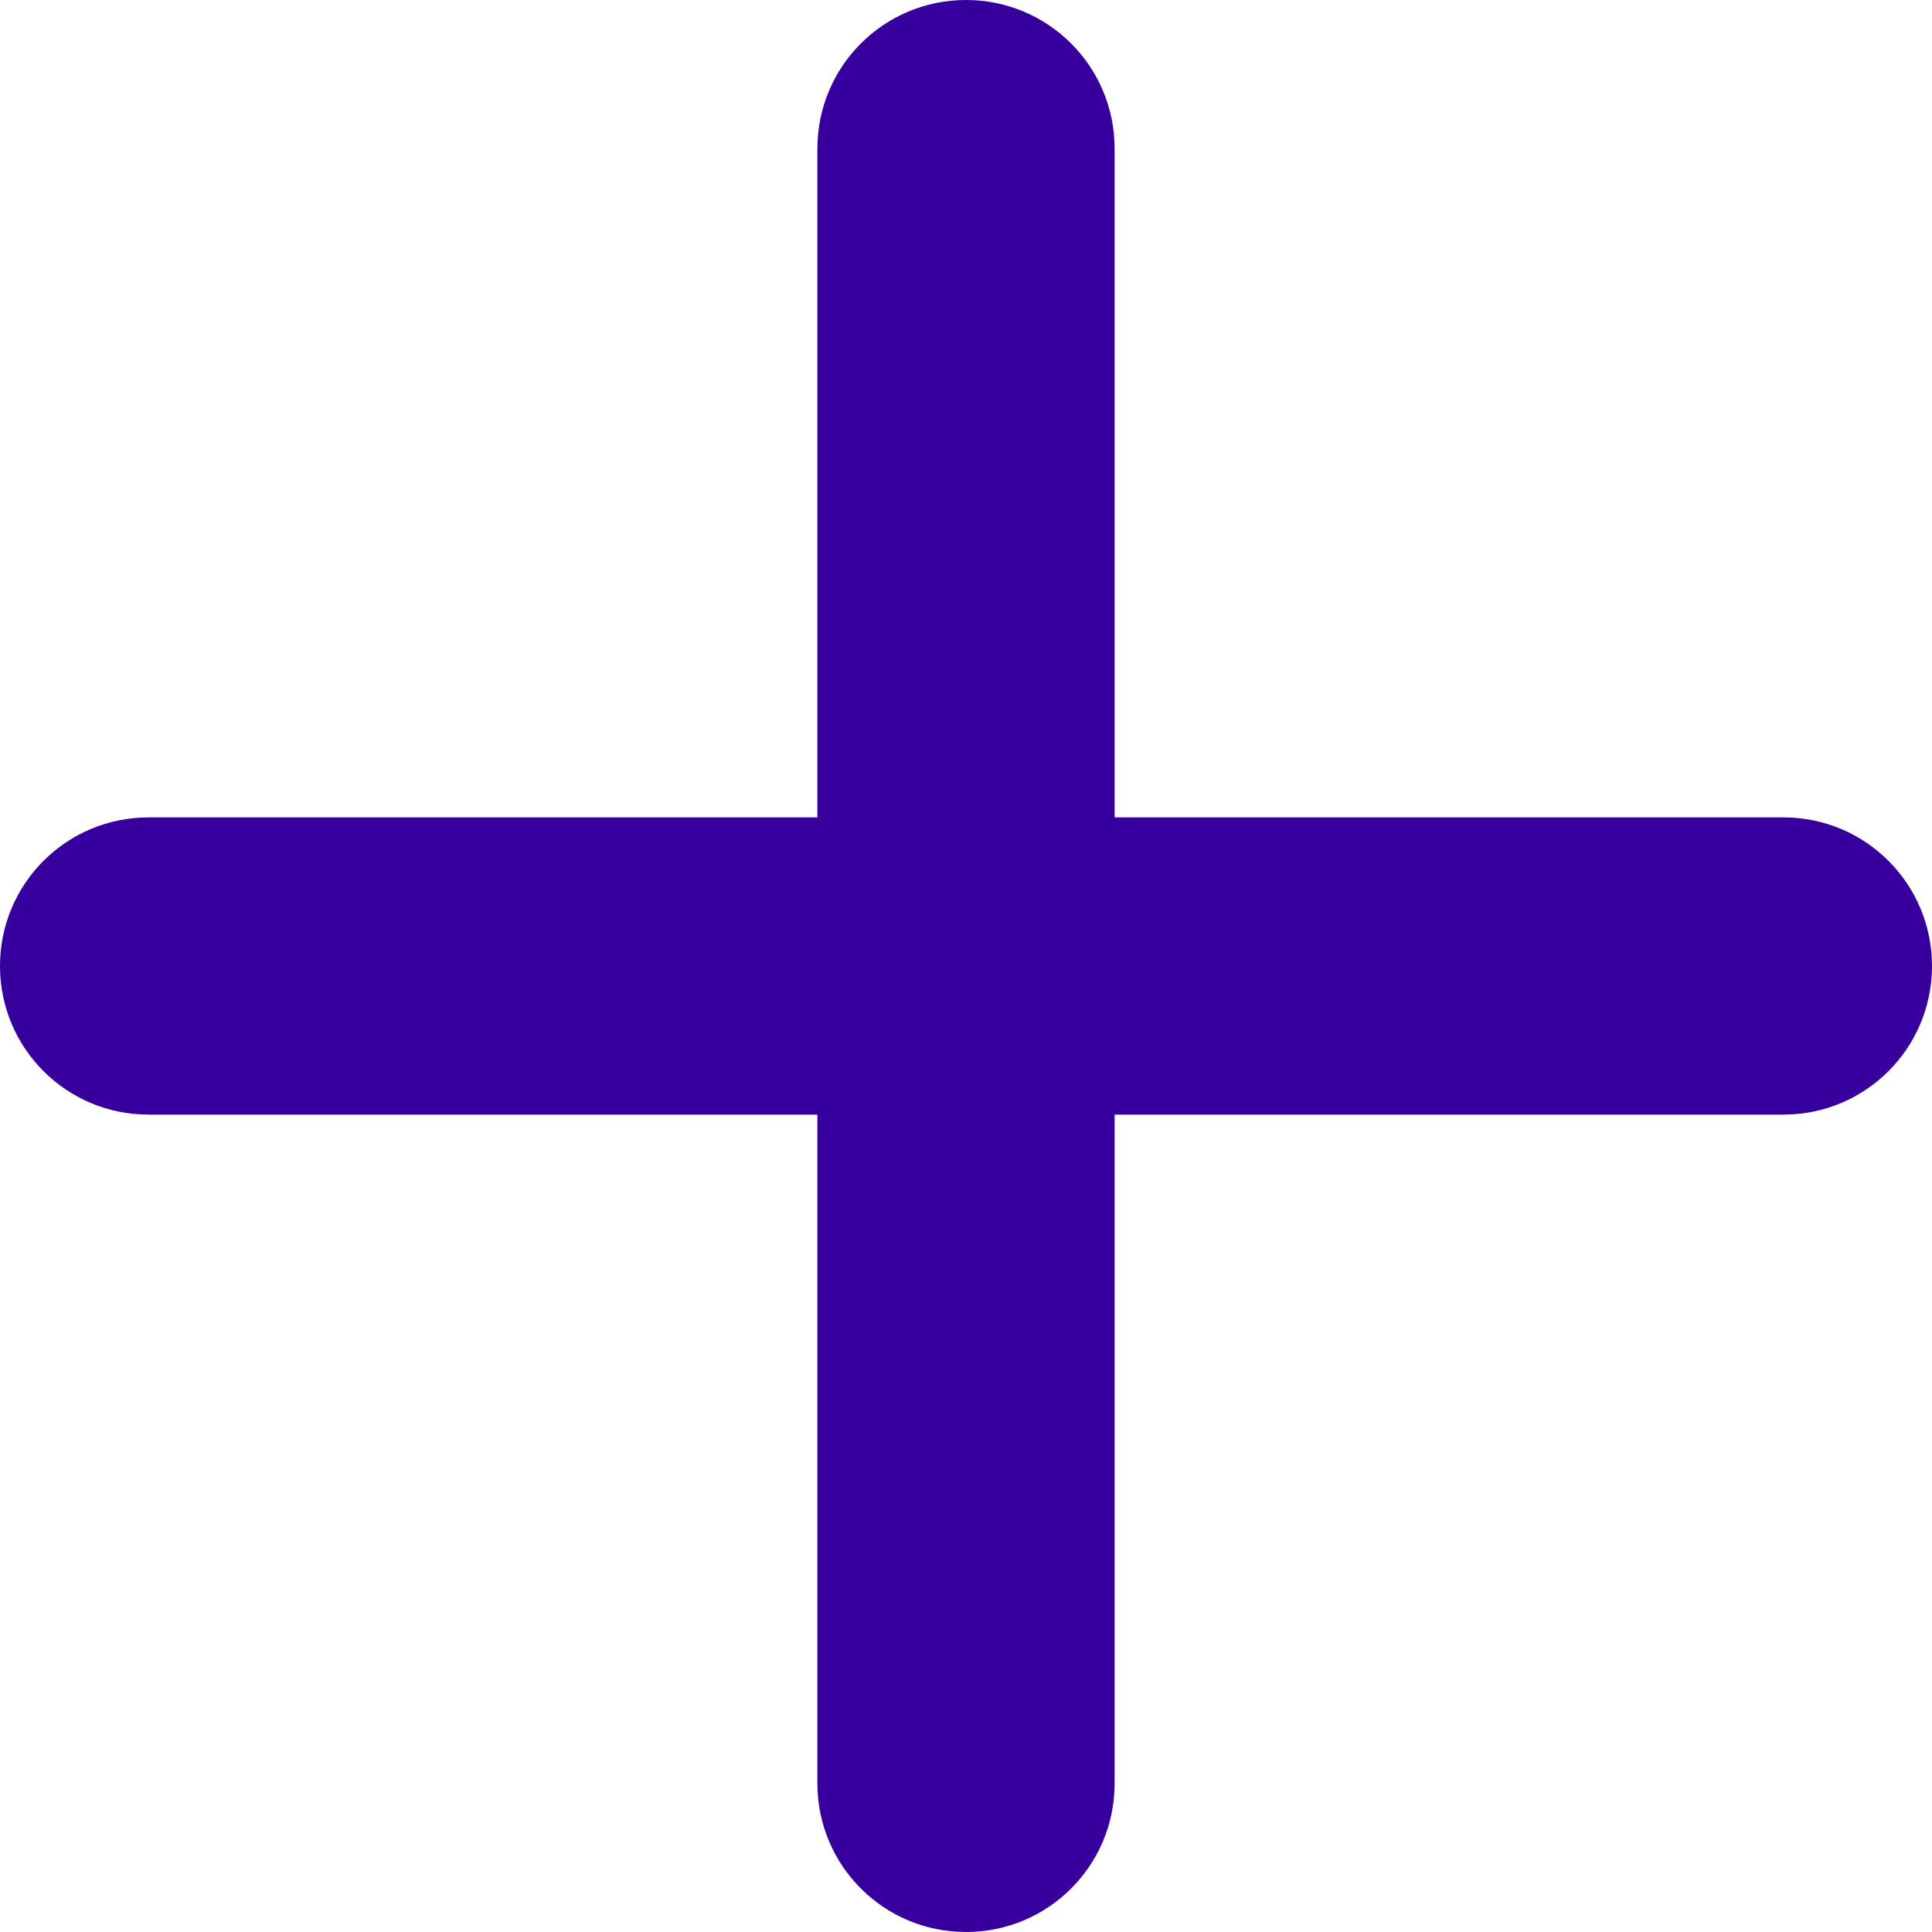<svg width="512" height="512" viewBox="0 0 512 512" fill="none" xmlns="http://www.w3.org/2000/svg">
<g clip-path="url(#clip0_4838_17787)">
<path d="M295.385 39.385C295.385 17.6 277.785 0 256 0C234.215 0 216.615 17.6 216.615 39.385V216.615H39.385C17.6 216.615 0 234.215 0 256C0 277.785 17.6 295.385 39.385 295.385H216.615V472.615C216.615 494.4 234.215 512 256 512C277.785 512 295.385 494.4 295.385 472.615V295.385H472.615C494.4 295.385 512 277.785 512 256C512 234.215 494.4 216.615 472.615 216.615H295.385V39.385Z" fill="#37009E"/>
</g>
<defs>
<clipPath id="clip0_4838_17787">
<rect width="512" height="512" fill="white"/>
</clipPath>
</defs>
</svg>
